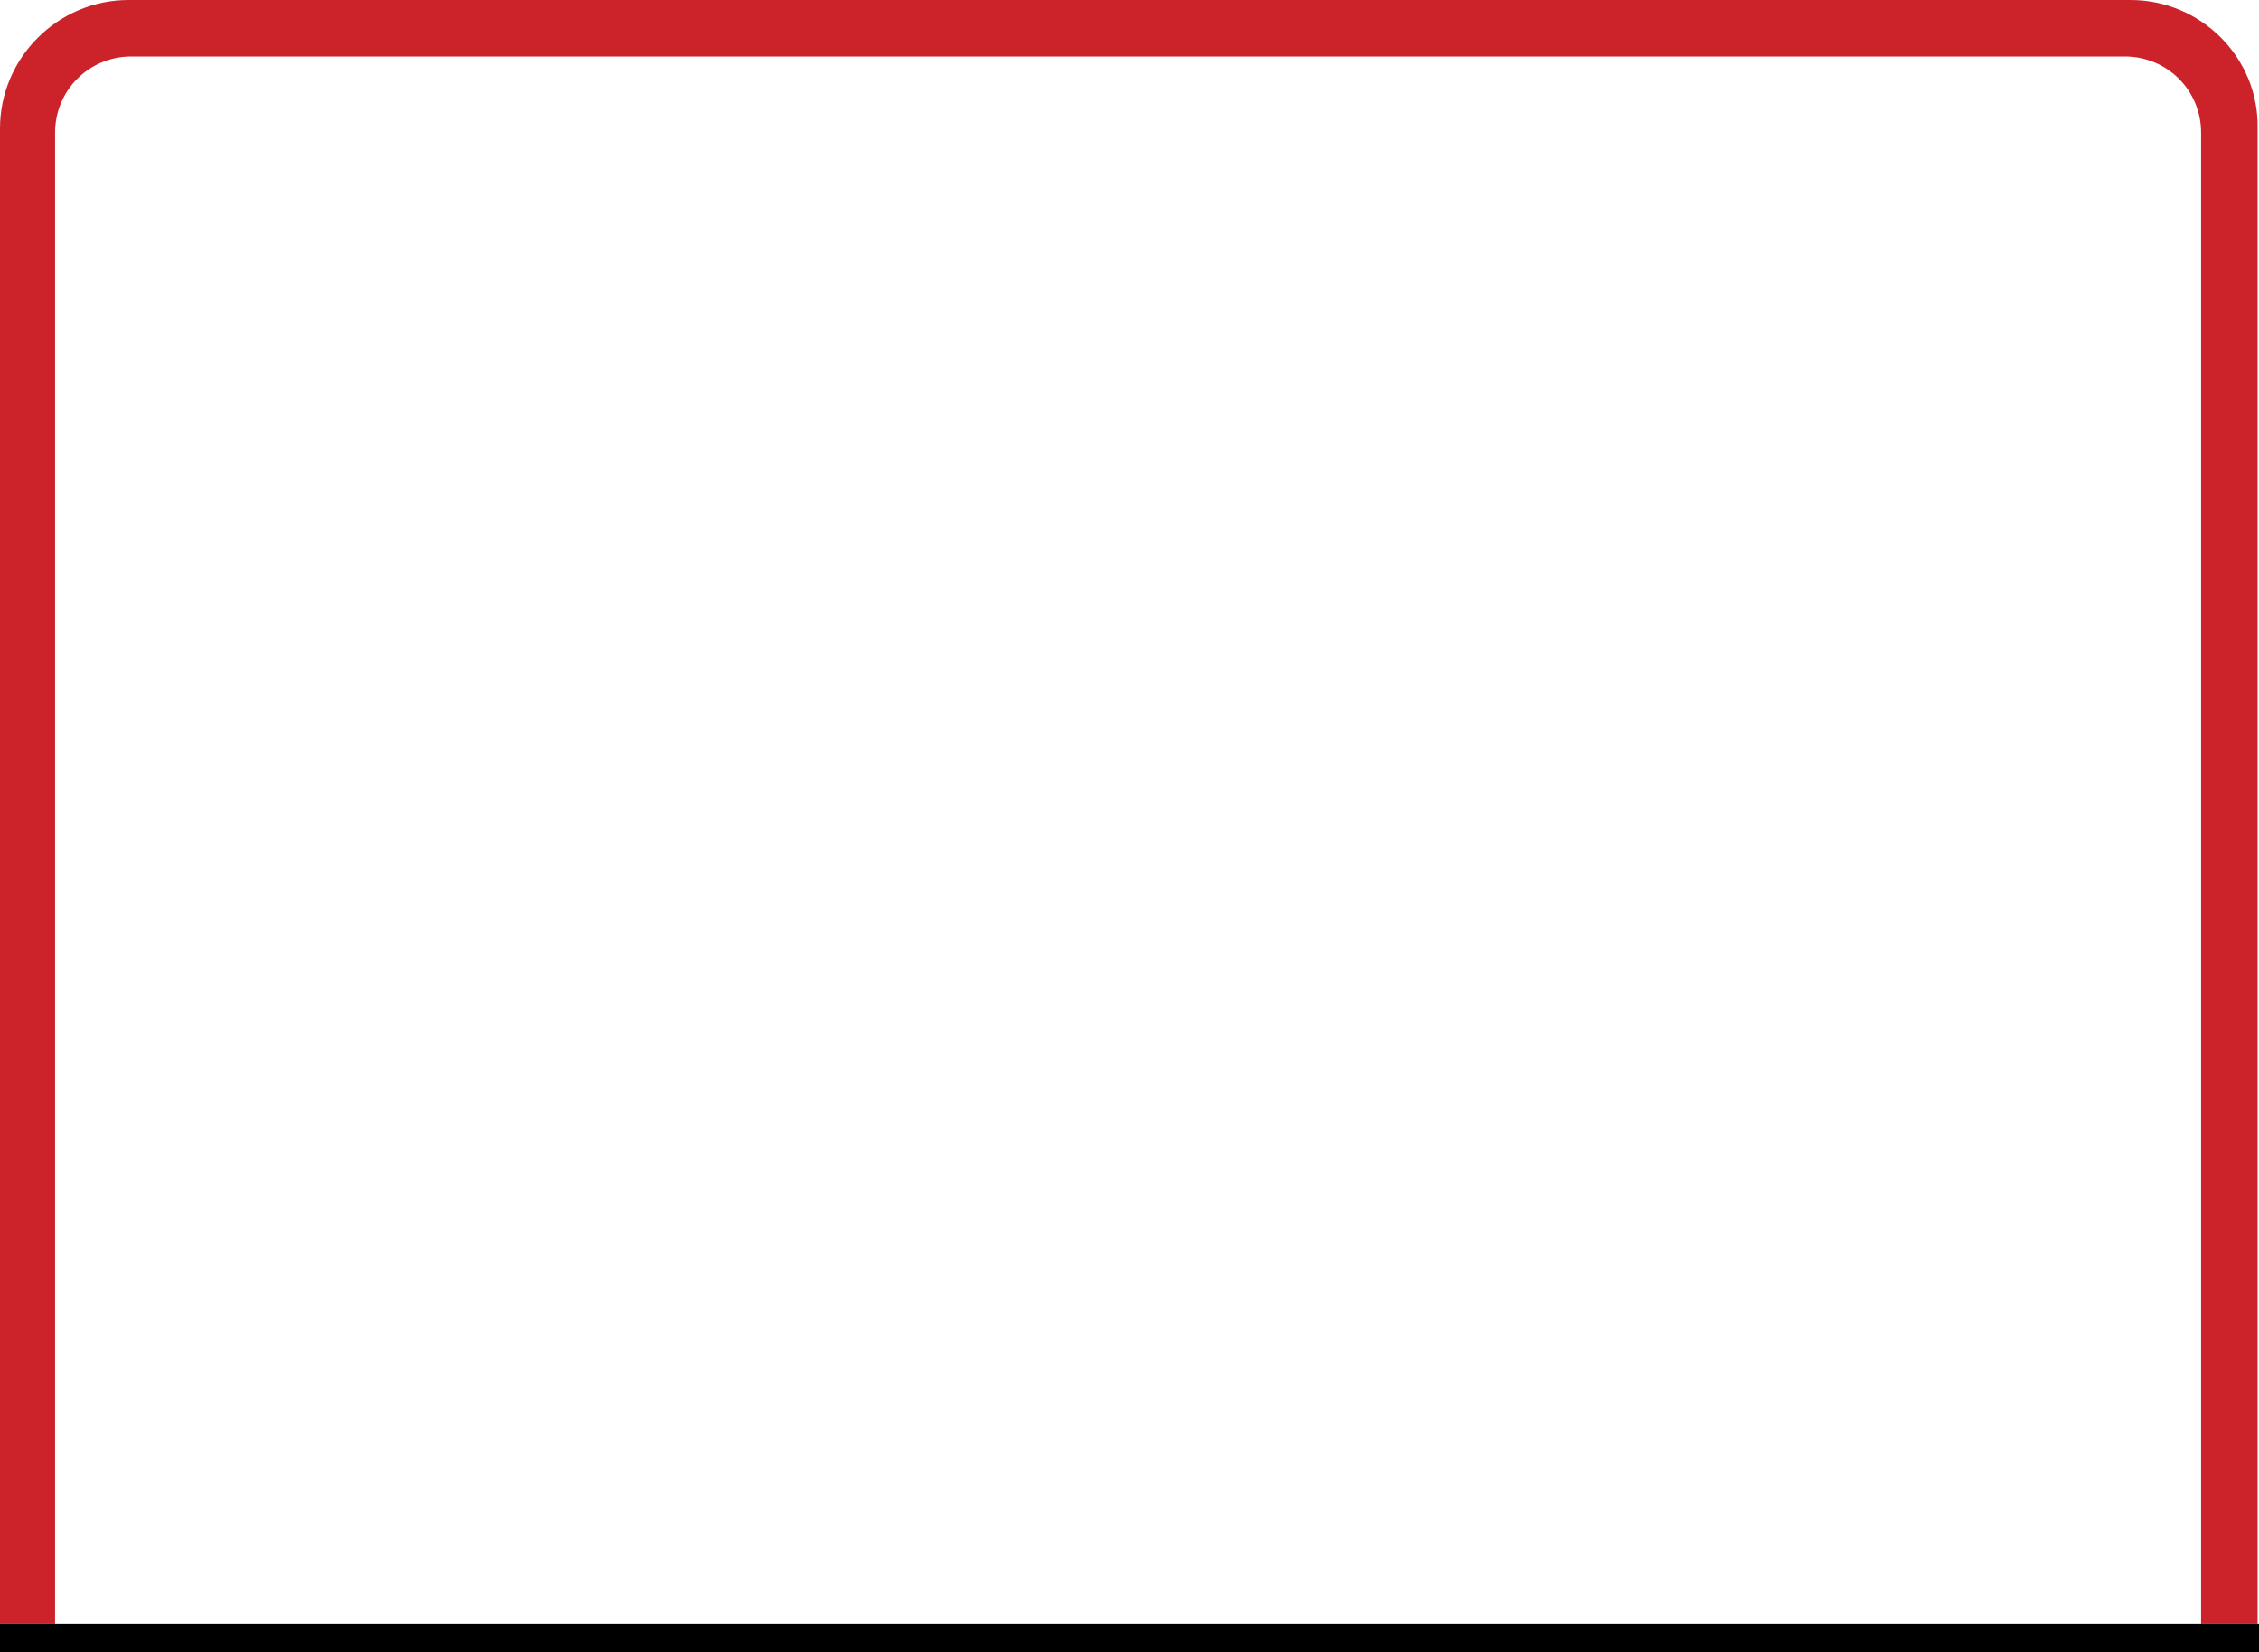 <svg version="1.1" id="Vrstva_1" xmlns="http://www.w3.org/2000/svg" x="0" y="0" viewBox="0 0 160 117" xml:space="preserve"><path d="M150.9 0H9.1C4.1 0 0 4.1 0 9.1V115h3.9V9.4c0-3 2.4-5.4 5.4-5.4h141.2c3 0 5.4 2.4 5.4 5.4V115h4V9.1c.1-5-4-9.1-9-9.1z" fill="#cc222a"/><path d="M0 115h160v2H0z"/></svg>